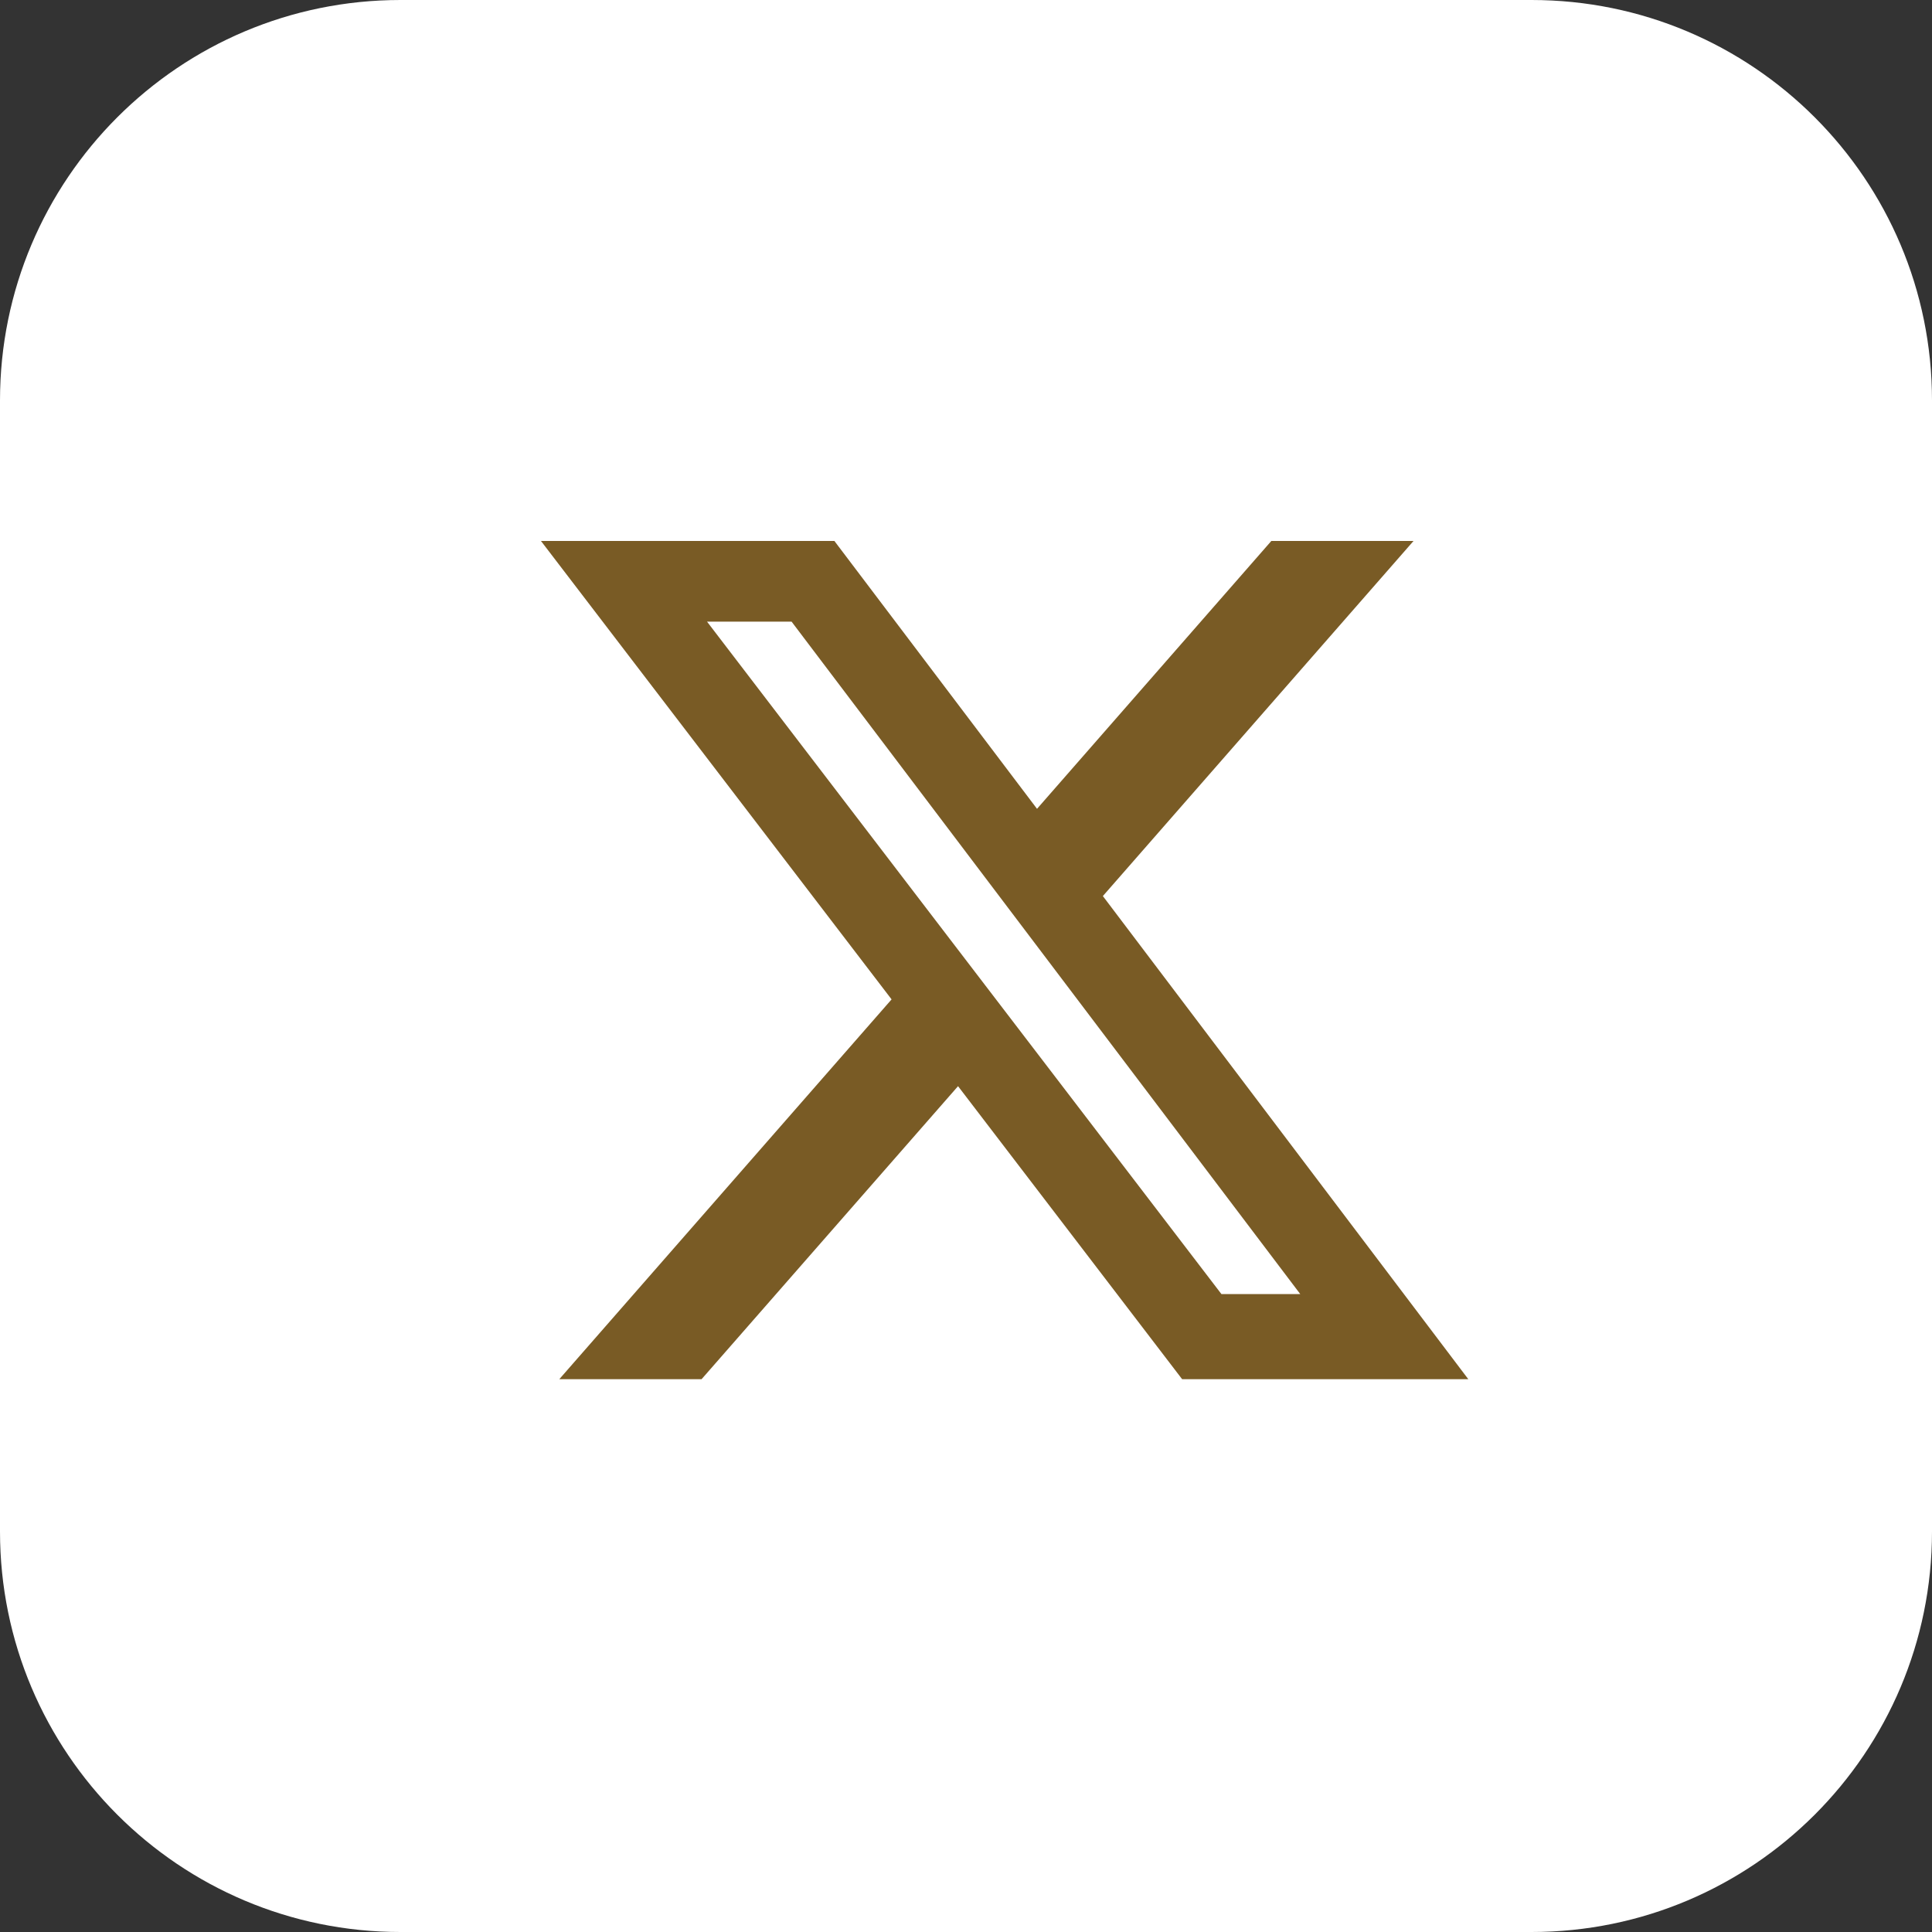 <svg width="25" height="25" viewBox="0 0 25 25" fill="none" xmlns="http://www.w3.org/2000/svg">
<rect x="0" y="0" width="25" height="25" fill="#333333" stroke="none"/>
<path d="M0 5.182C0 2.32 2.32 0 5.182 0H19.818C22.68 0 25 2.32 25 5.182V19.818C25 22.68 22.68 25 19.818 25H5.182C2.32 25 0 22.68 0 19.818V5.182Z" fill="#fff"/>
<path d="M16.451 7H18.291L14.271 11.595L19 17.847H15.297L12.397 14.055L9.078 17.847H7.237L11.537 12.932L7 7H10.797L13.419 10.466L16.451 7ZM15.805 16.745H16.825L10.243 8.044H9.149L15.805 16.745Z" fill="#795B25"/>
</svg>
